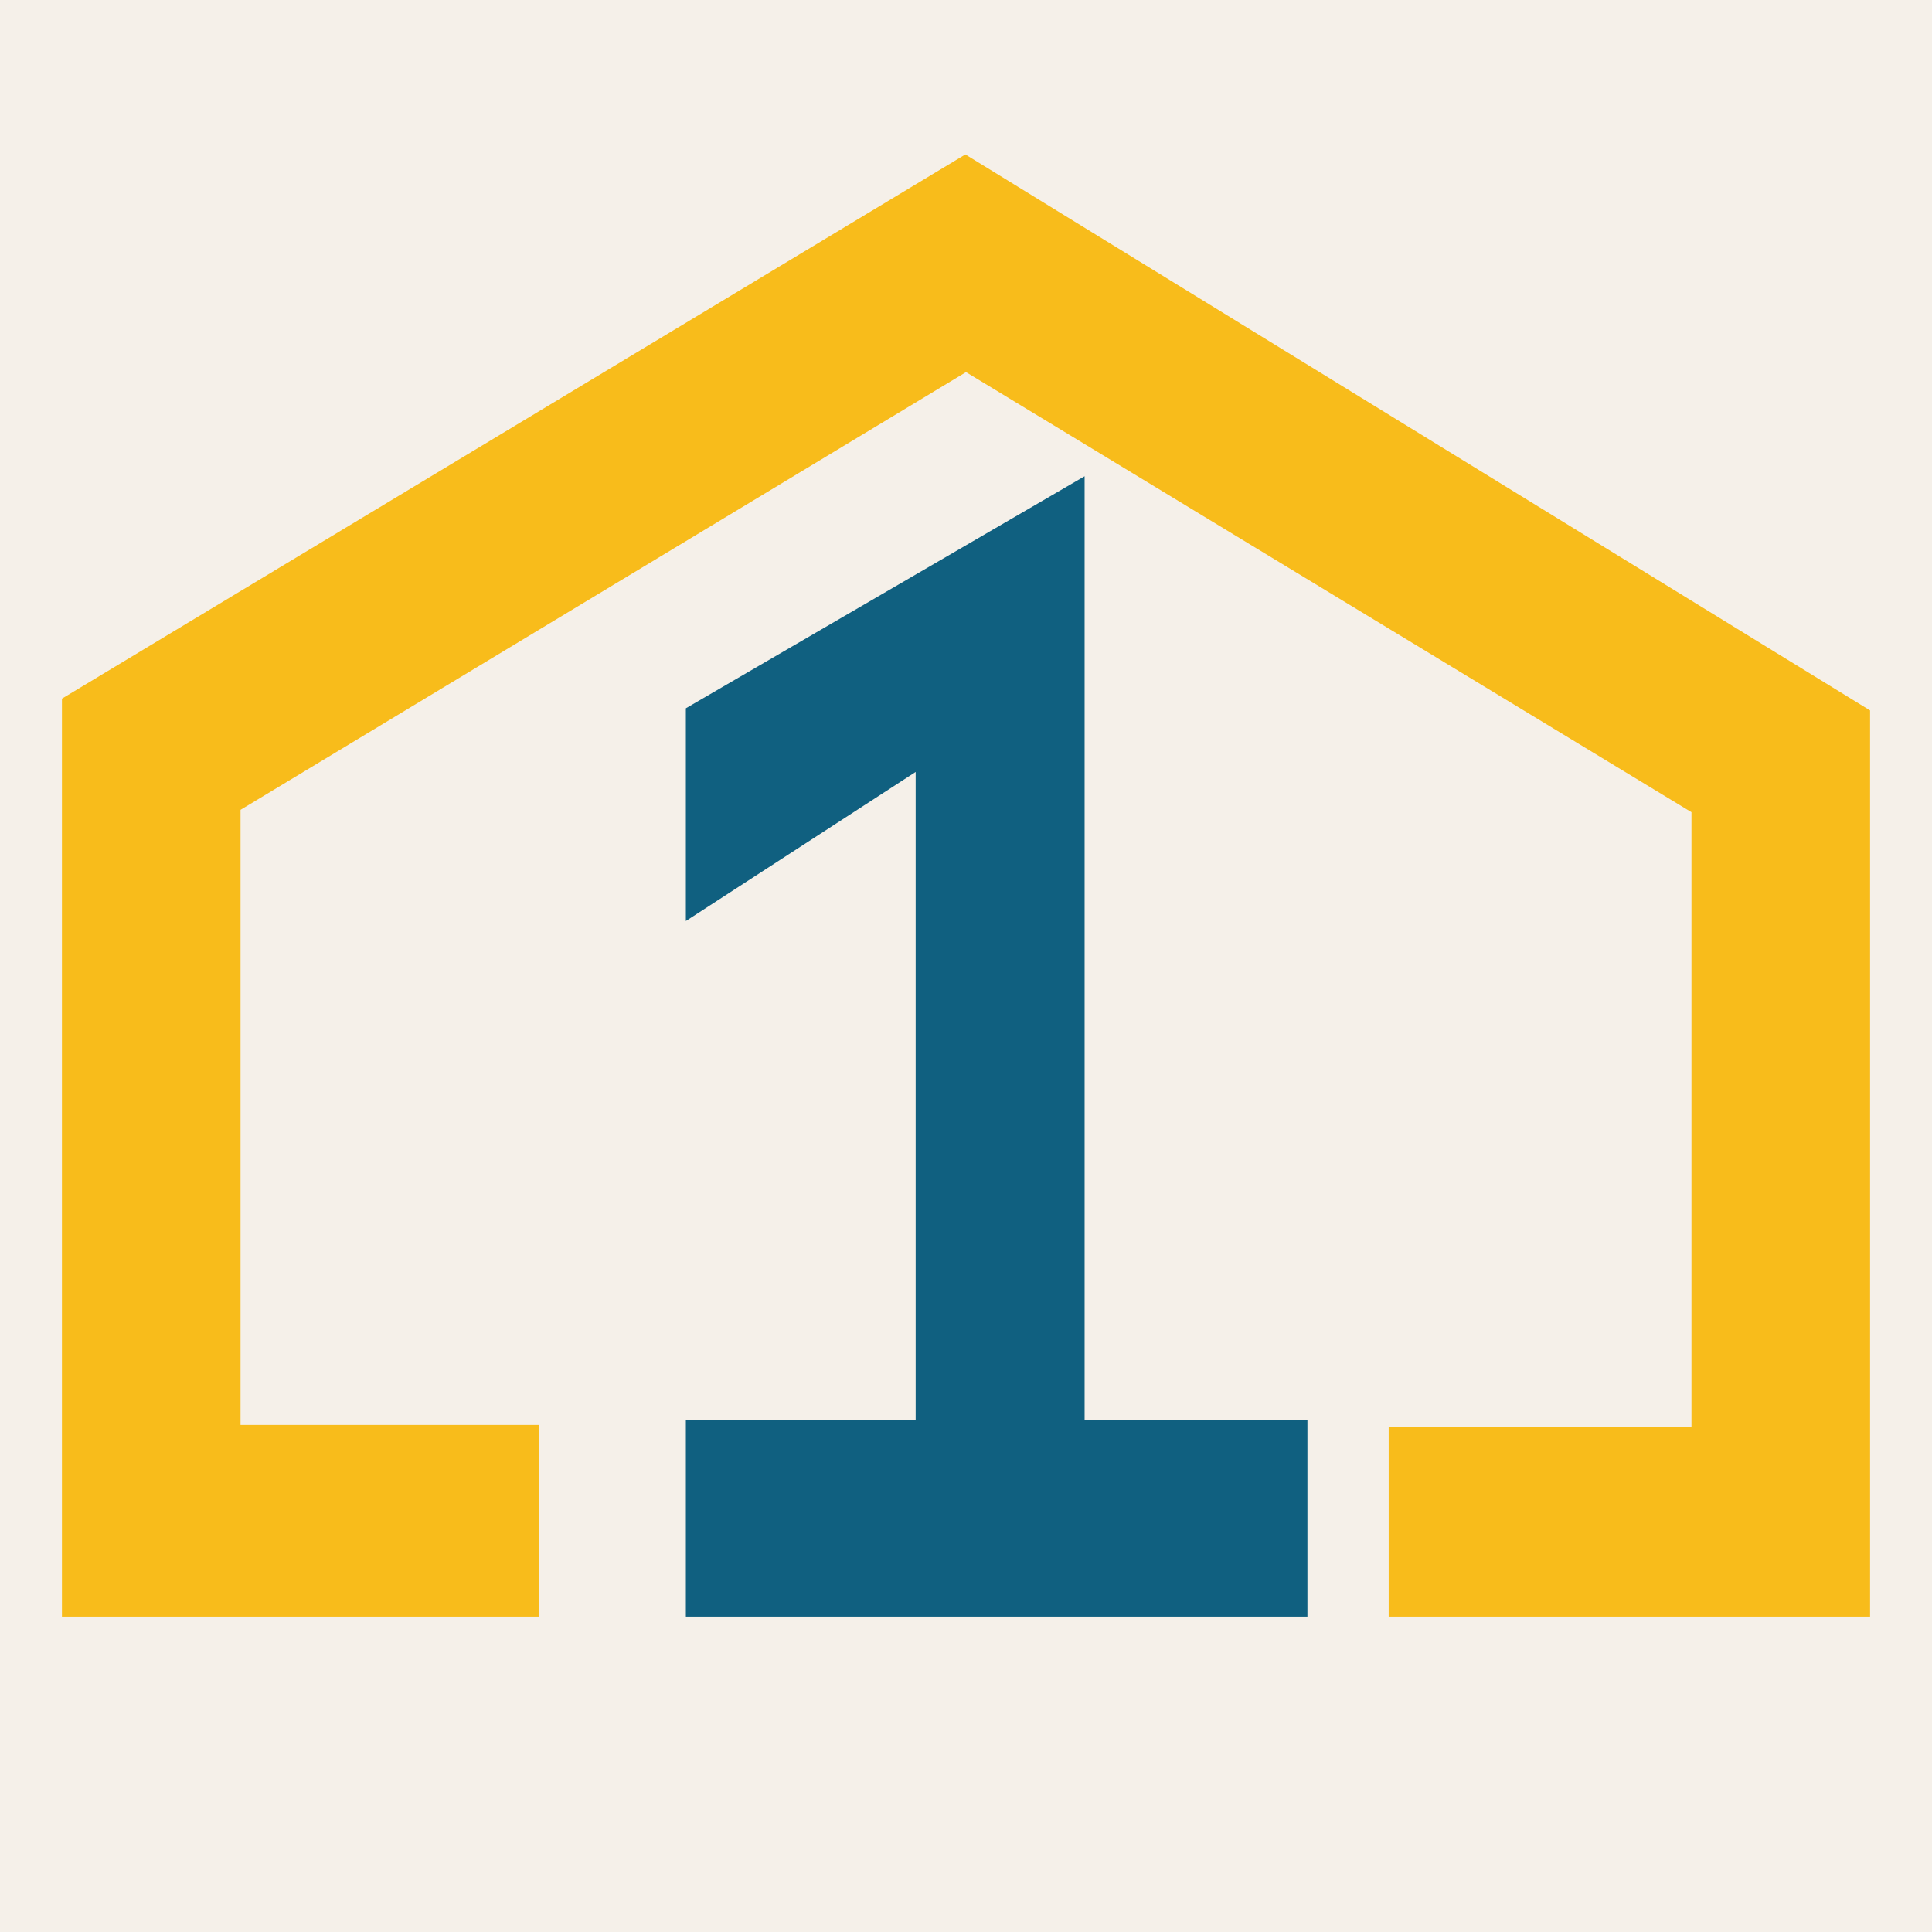 <svg viewBox="0 0 180 180" xmlns="http://www.w3.org/2000/svg" data-name="Layer 2" id="Layer_2">
  <defs>
    <style>
      .cls-1 {
        fill: #106080;
      }

      .cls-2 {
        fill: #f5f0e9;
      }

      .cls-3 {
        fill: #f8bc1b;
      }
    </style>
  </defs>
  <g data-name="Layer 1" id="Layer_1-2">
    <g>
      <rect height="180" width="180" class="cls-2"></rect>
      <g>
        <polygon points="50.2 132.76 50.2 150.62 5.77 150.62 5.77 65.09 89.94 14.39 174.23 66.19 174.23 150.62 129.38 150.62 129.38 132.98 157.59 132.98 157.59 75.67 90 34.67 22.41 75.45 22.41 132.76 50.2 132.76" class="cls-3"></polygon>
        <polygon points="63.9 65.99 63.9 85.81 85.31 71.92 85.31 132.32 63.9 132.32 63.9 150.62 121.81 150.62 121.81 132.32 101.05 132.32 101.05 44.37 63.9 65.99" class="cls-1"></polygon>
      </g>
    </g>
  </g>
</svg>